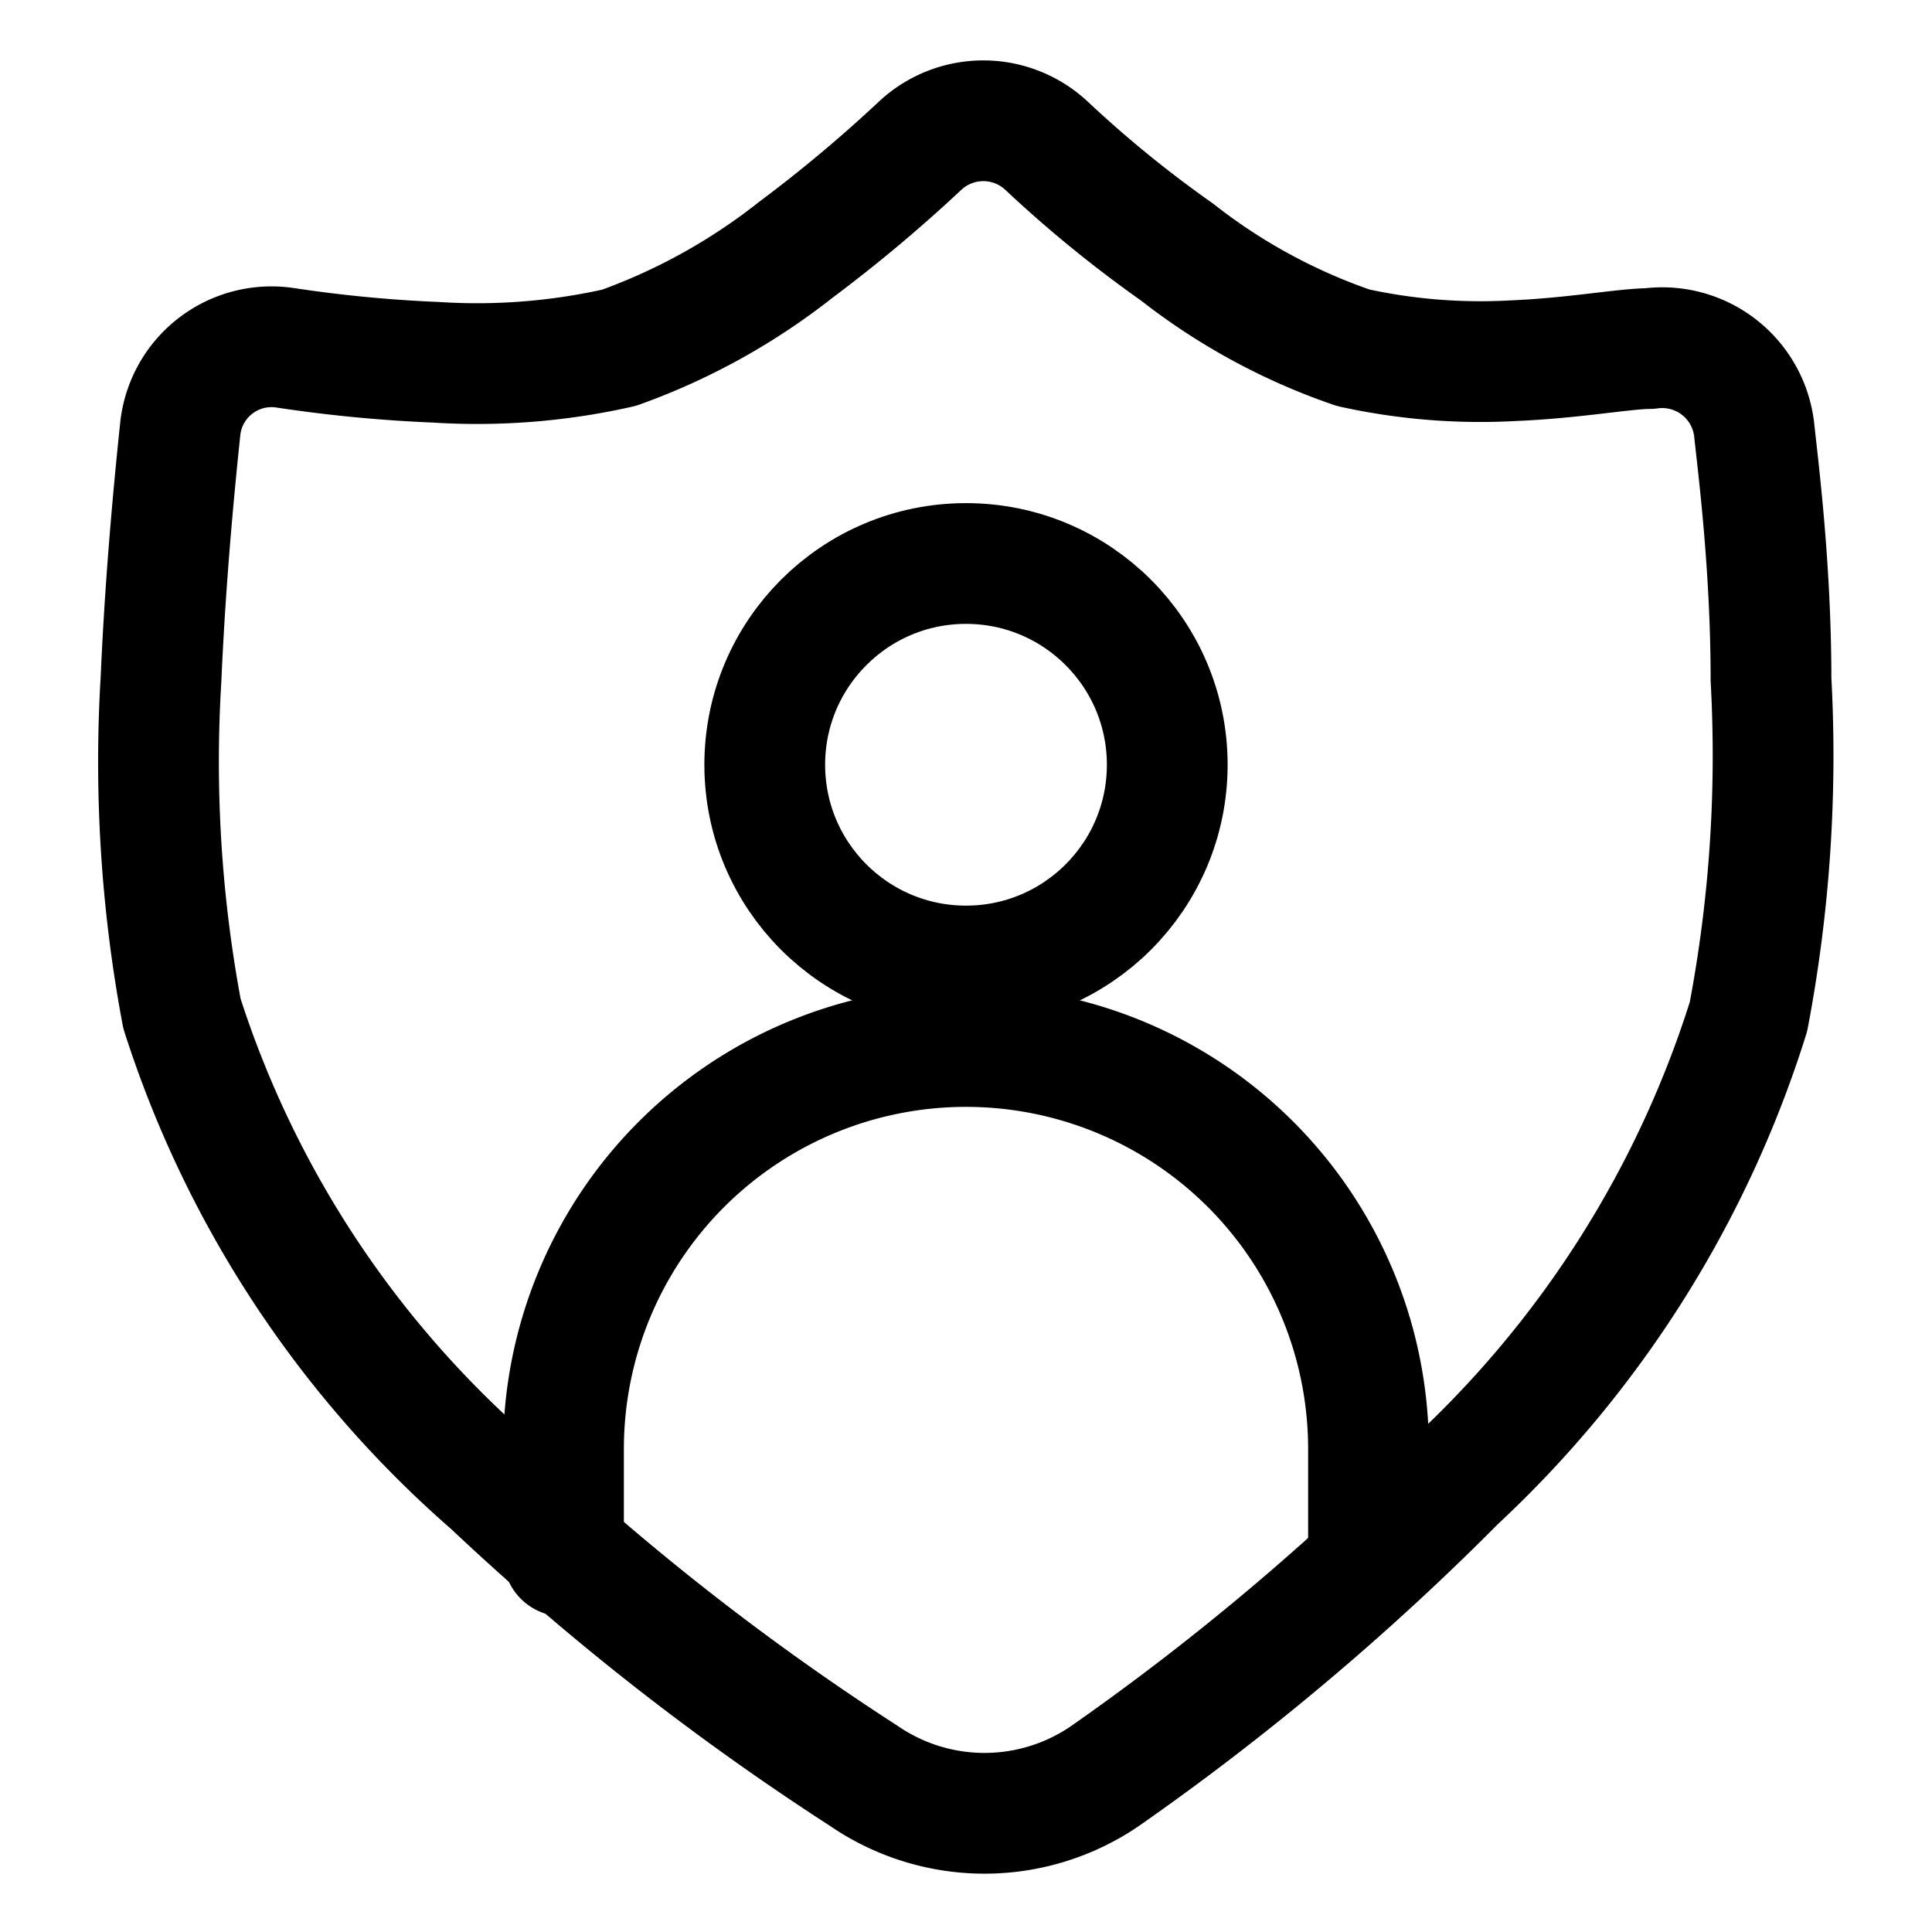 <svg width="24px" height="24px" viewBox="0 0 24 24" xmlns="http://www.w3.org/2000/svg"><defs><style>.cls-1,.cls-2{fill:none;stroke:#000;stroke-linecap:round;stroke-linejoin:round;stroke-width:1.5px;}.cls-1{fill-rule:evenodd;}</style></defs><g id="ic-security-secured-profile"><path class="cls-1" d="M22,8.44c0-1.4-.16-2.64-.21-3.11a1.15,1.15,0,0,0-1.3-1c-.3,0-.95.12-1.68.15a7.35,7.35,0,0,1-2-.16,7.46,7.46,0,0,1-2.19-1.19A14.91,14.91,0,0,1,13,1.81a1.15,1.15,0,0,0-1.57,0A18.08,18.08,0,0,1,9.89,3.1a7.77,7.77,0,0,1-2.2,1.22,8,8,0,0,1-2.28.18,17.22,17.22,0,0,1-1.87-.18,1.14,1.14,0,0,0-1.3,1C2.19,5.8,2.06,7.05,2,8.44a16.94,16.94,0,0,0,.26,4.15,13,13,0,0,0,3.85,5.85,32.09,32.09,0,0,0,4.62,3.62,2.65,2.65,0,0,0,3,0,31.88,31.88,0,0,0,4.36-3.67,13.3,13.3,0,0,0,3.63-5.76A17.34,17.34,0,0,0,22,8.44Z"/><path class="cls-1" d="M17,19.33V18a5,5,0,0,0-5-5h0a5,5,0,0,0-5,5v1.33"/><circle class="cls-2" cx="12" cy="9.5" r="2.5"/></g></svg>